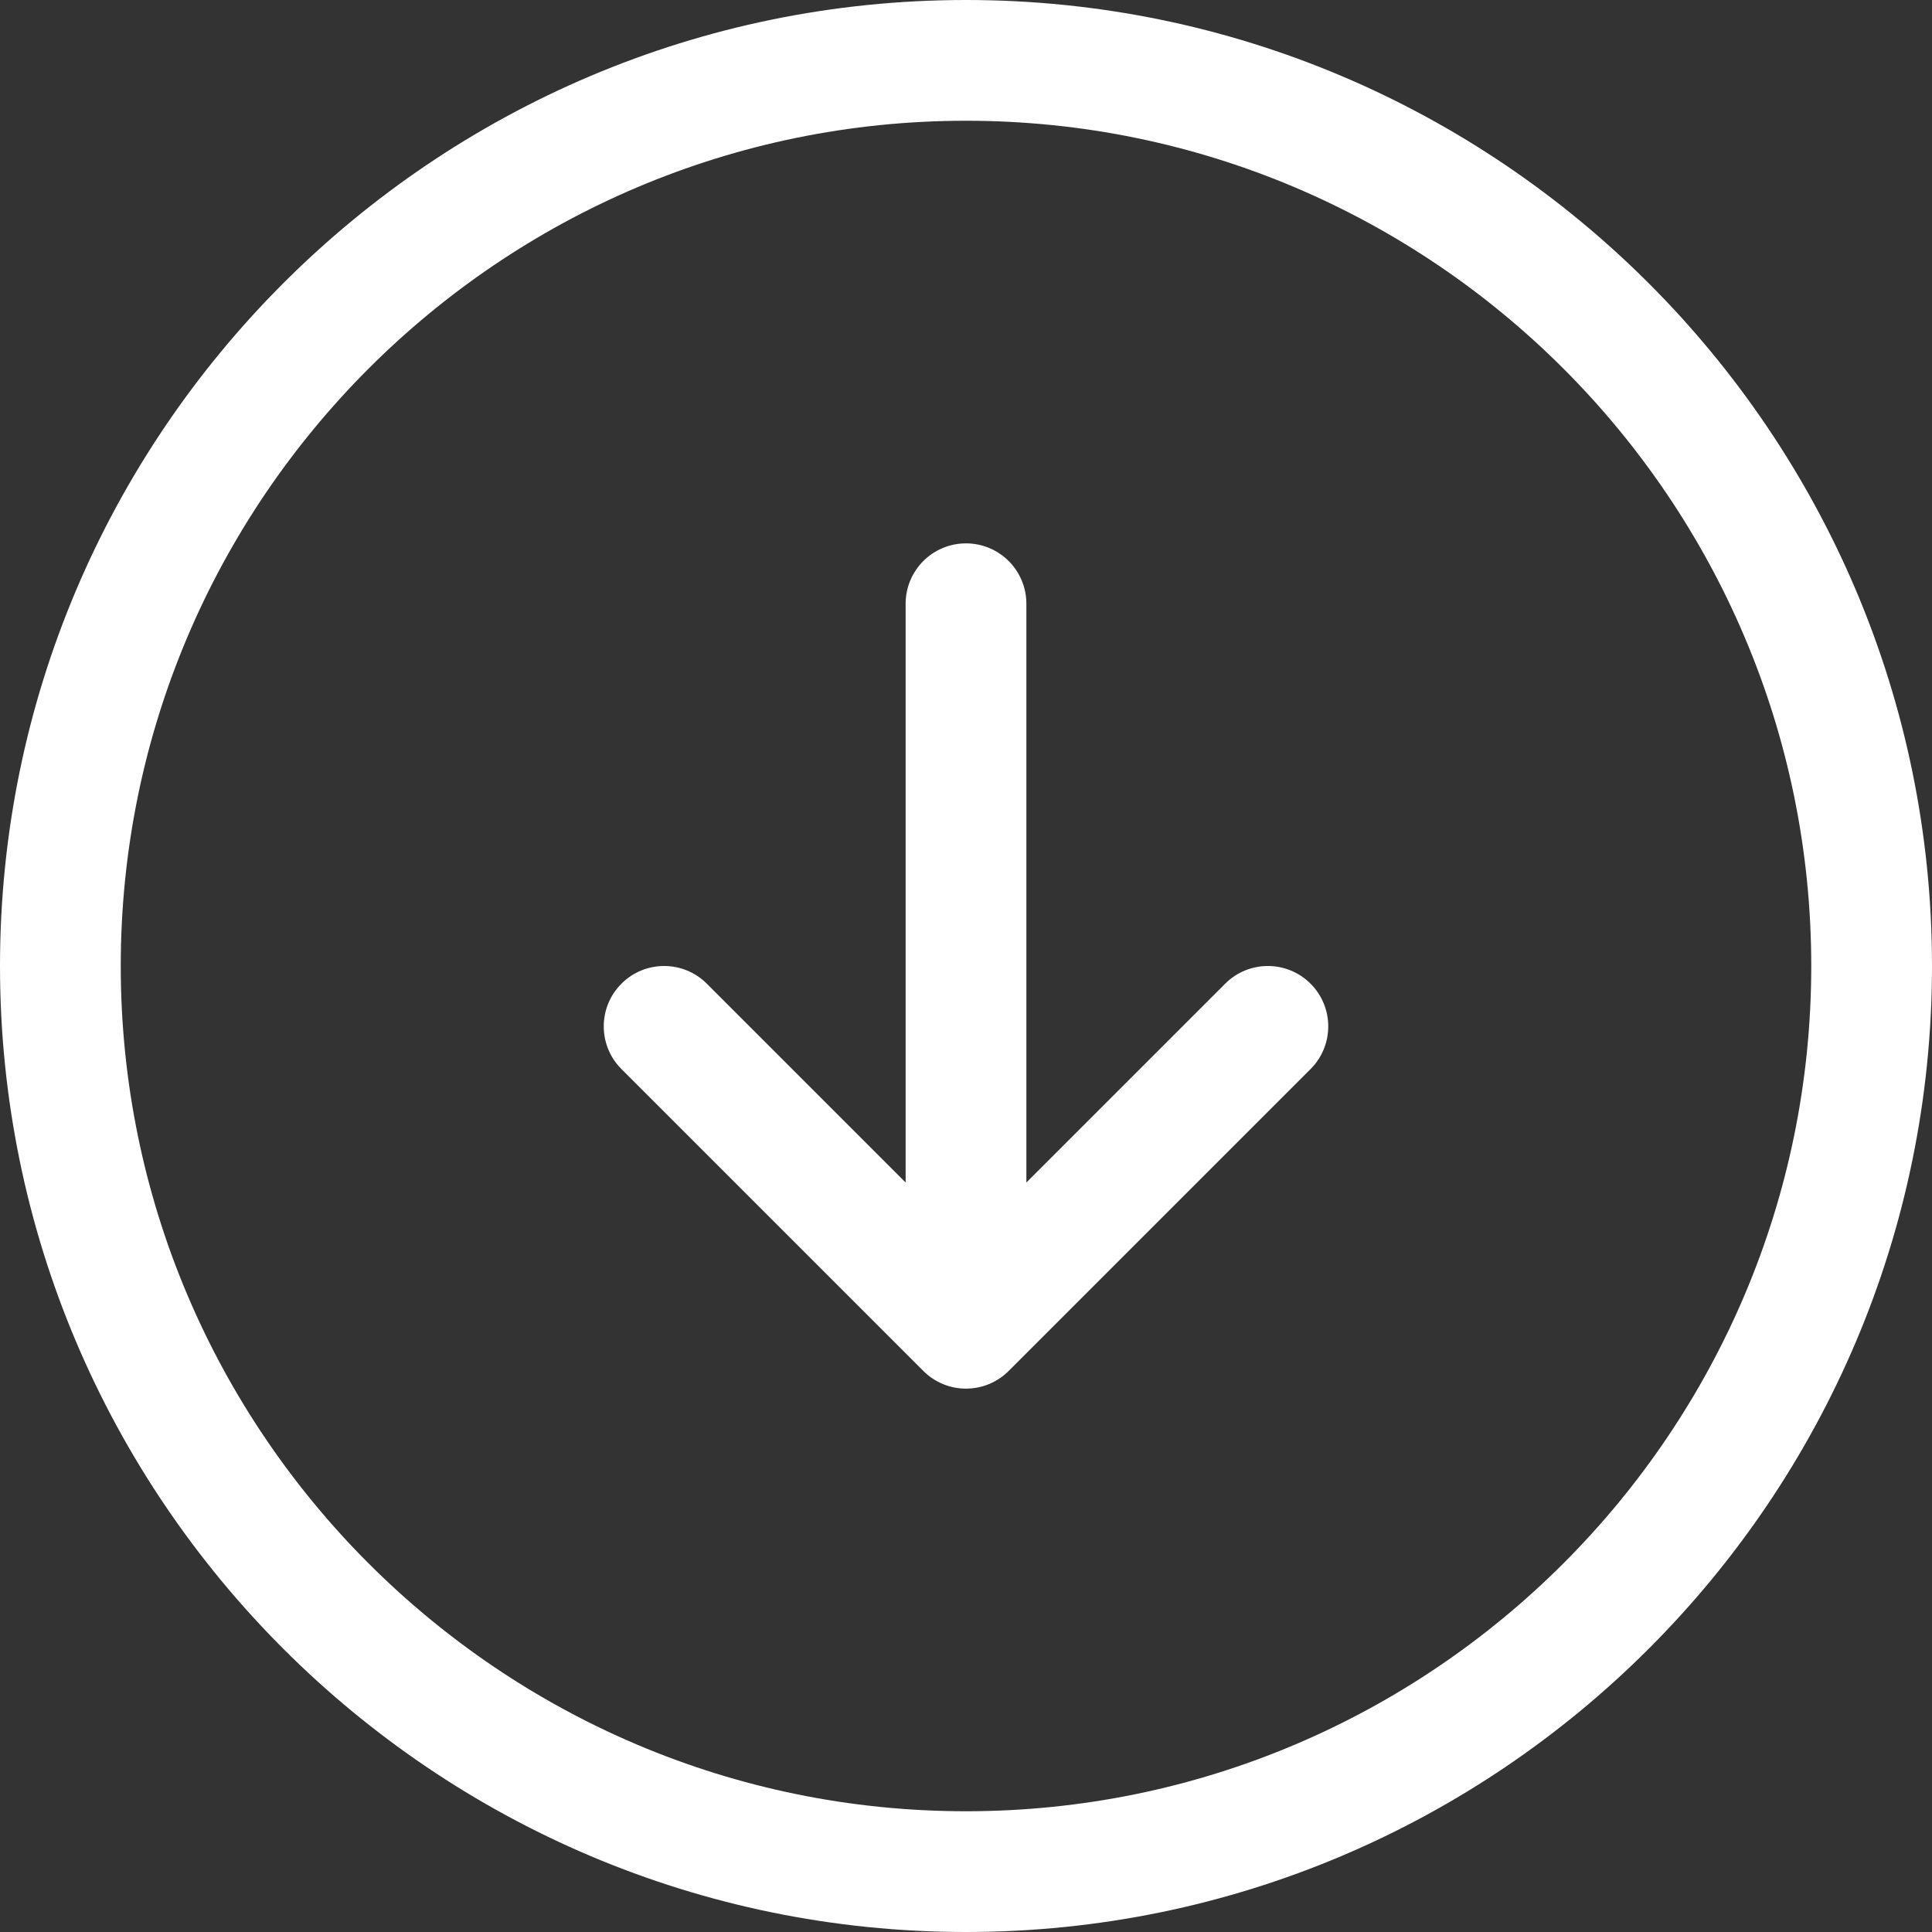 <?xml version="1.0" encoding="UTF-8"?> <svg xmlns="http://www.w3.org/2000/svg" width="512" height="512" viewBox="0 0 512 512" fill="none"><rect x="0" y="0" width="512" height="512" fill="#333333" stroke="none"/><g clip-path="url(#clip0_1545_5750)"><path d="M512 256C512 114.844 397.156 -5.01999e-06 256 -1.11901e-05C114.844 -1.73602e-05 -5.01999e-06 114.844 -1.11901e-05 256C-1.73602e-05 397.156 114.844 512 256 512C397.156 512 512 397.156 512 256ZM32 256C32 132.484 132.484 32 256 32C379.516 32 480 132.484 480 256C480 379.516 379.516 480 256 480C132.484 480 32 379.516 32 256ZM267.312 363.312C261.06 369.564 250.936 369.564 244.688 363.312L164.688 283.312C161.564 280.188 160 276.092 160 272C160 267.908 161.564 263.812 164.688 260.688C170.94 254.436 181.064 254.436 187.312 260.688L240 313.376L240 160C240 151.164 247.156 144 256 144C264.844 144 272 151.164 272 160L272 313.376L324.688 260.688C330.94 254.436 341.064 254.436 347.312 260.688C353.56 266.94 353.564 277.064 347.312 283.312L267.312 363.312Z" fill="white"></path></g><defs><clipPath id="clip0_1545_5750"><rect width="512" height="512" fill="white" transform="translate(512) rotate(90)"></rect></clipPath></defs></svg> 